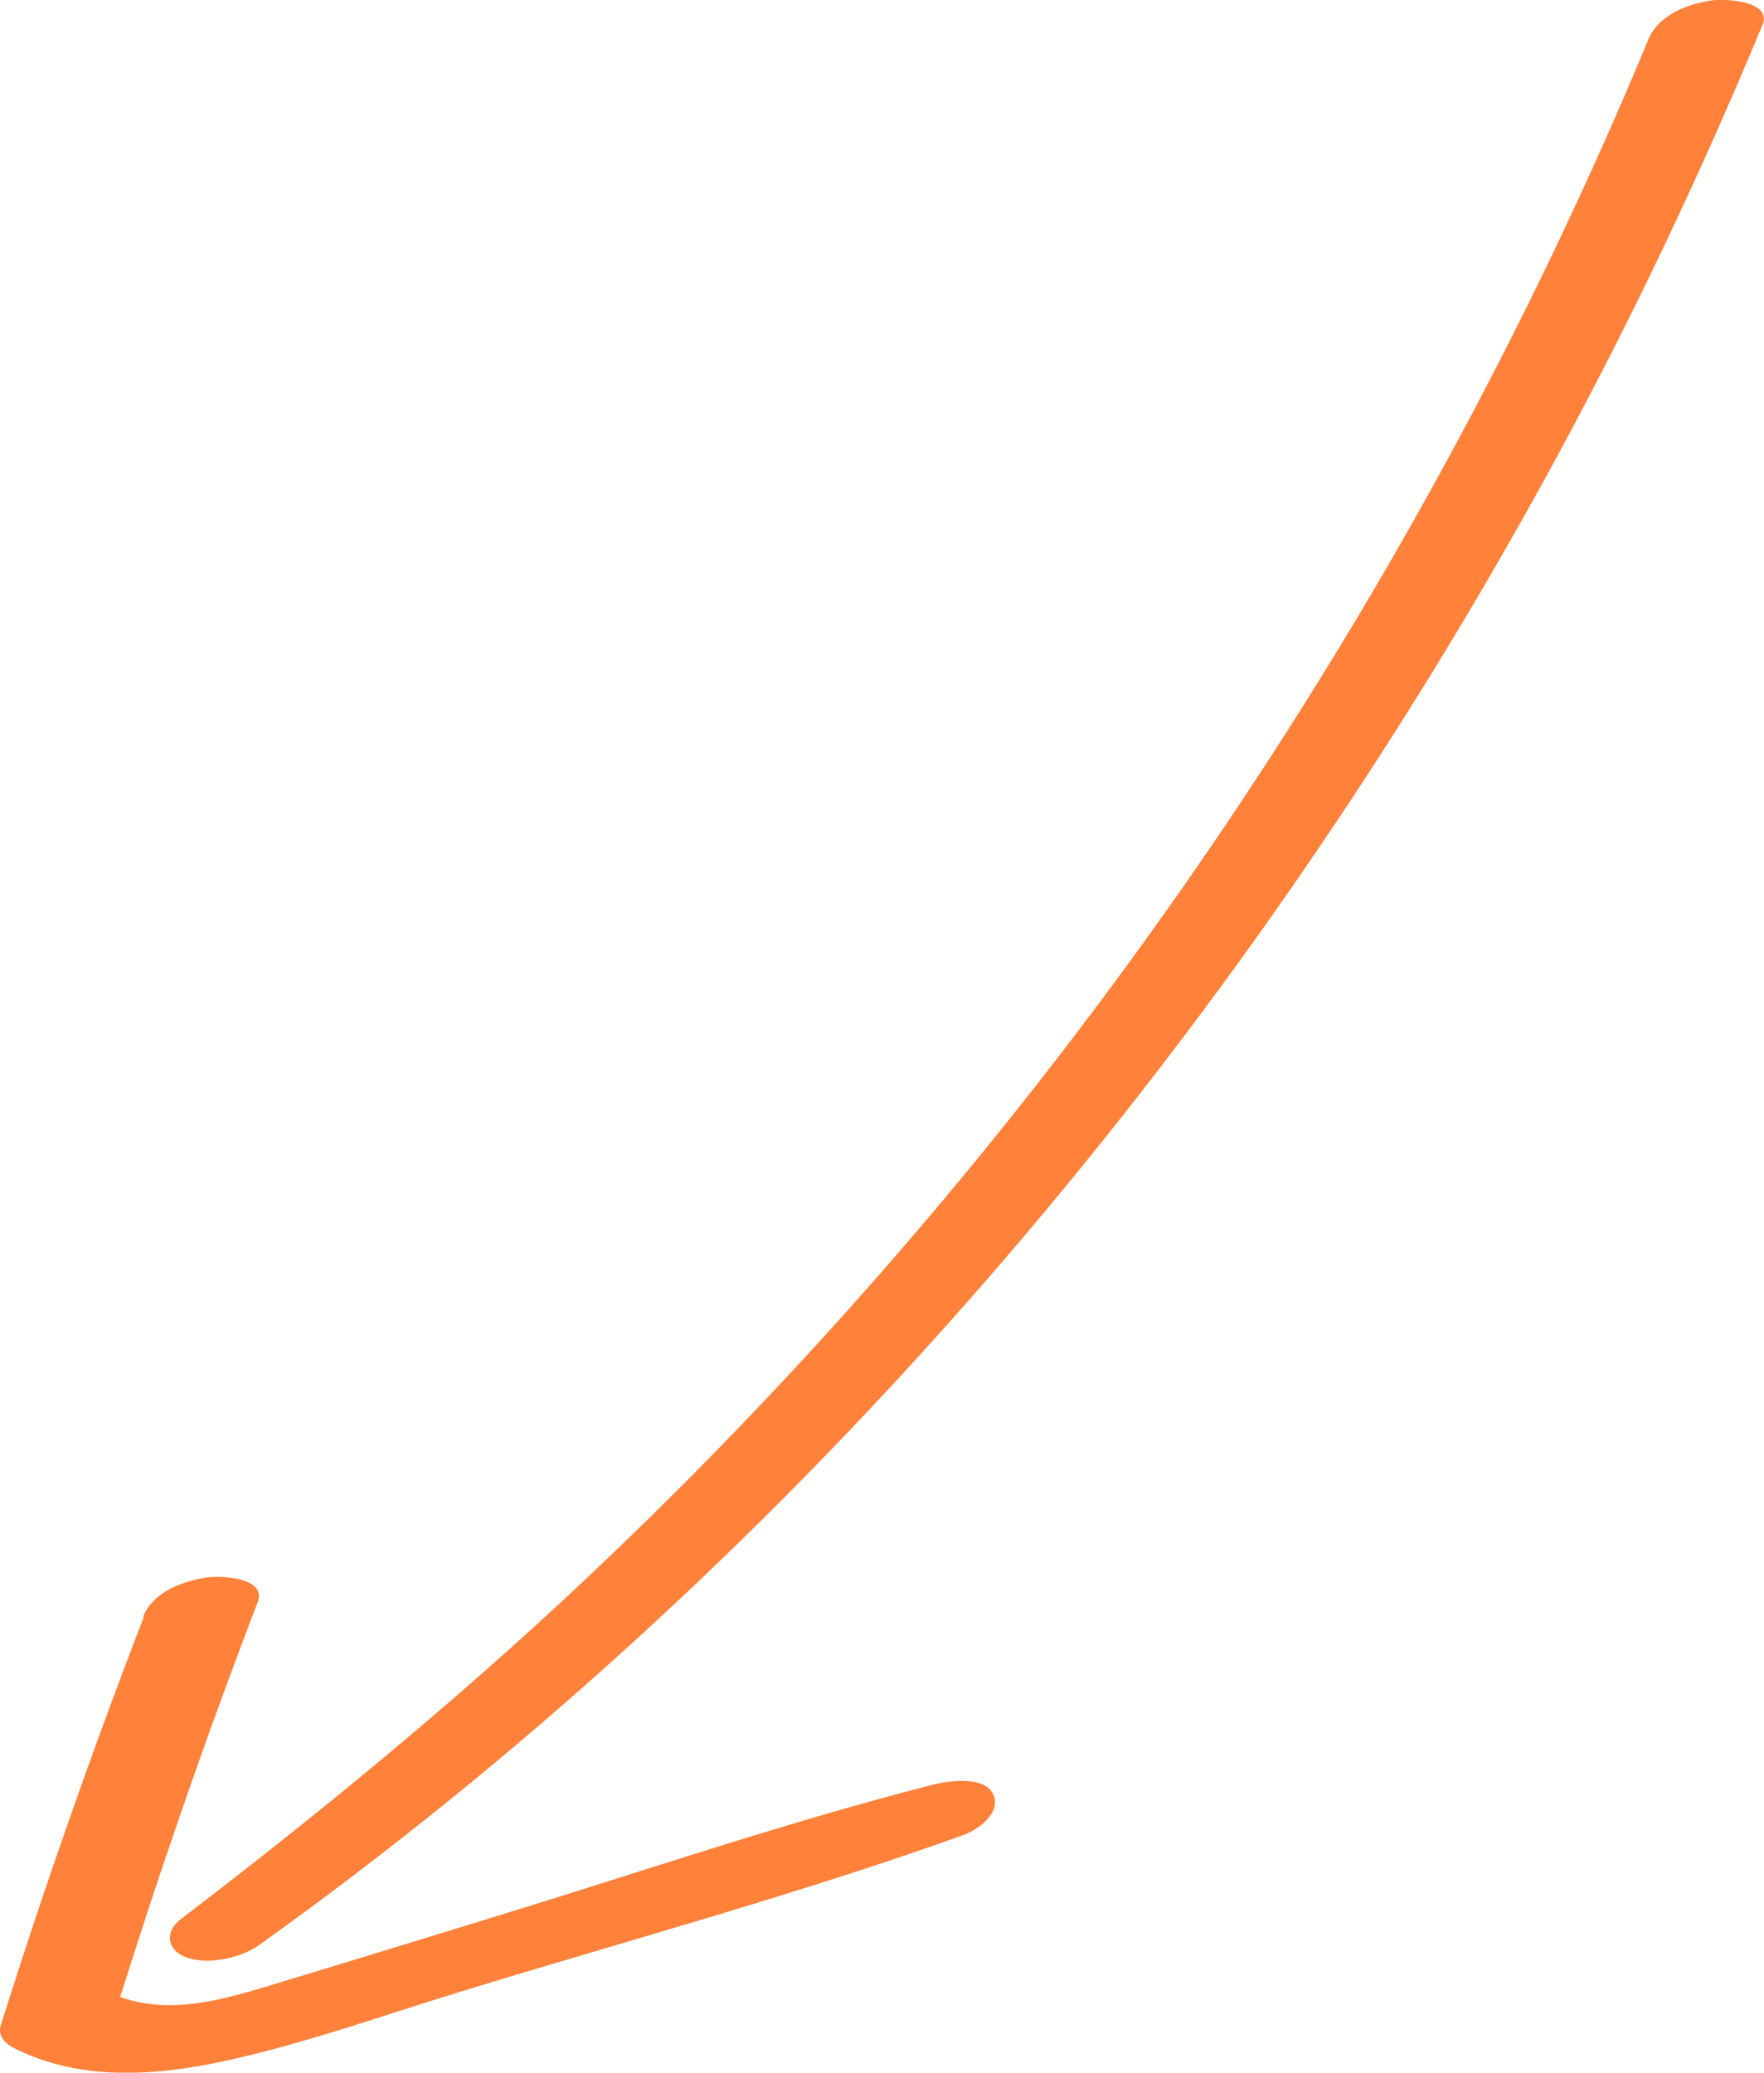 <?xml version="1.0" encoding="UTF-8"?> <svg xmlns="http://www.w3.org/2000/svg" width="40" height="47" viewBox="0 0 40 47" fill="none"> <g clip-path="url(#clip0_88_1086)"> <path d="M37.375 0.904C31.892 14.099 23.606 26.082 13.27 35.819C10.355 38.565 7.269 41.099 4.095 43.523C3.717 43.812 3.799 44.229 4.215 44.383C4.707 44.569 5.458 44.402 5.875 44.107C17.631 35.704 27.493 24.305 34.599 11.636C36.605 8.063 38.391 4.362 39.962 0.571C40.196 0.013 39.117 -0.026 38.845 0.006C38.284 0.077 37.608 0.334 37.375 0.898V0.904Z" fill="#FF813A"></path> <path d="M3.262 36.666C2.082 39.719 0.997 42.818 0.013 45.942C-0.05 46.153 0.114 46.333 0.278 46.423C1.786 47.199 3.483 47.083 5.092 46.737C6.922 46.339 8.714 45.691 10.5 45.146C14.267 43.992 18.098 42.952 21.814 41.624C22.161 41.503 22.716 41.118 22.521 40.688C22.325 40.258 21.48 40.386 21.152 40.47C17.801 41.329 14.507 42.458 11.194 43.472C9.585 43.966 7.982 44.46 6.373 44.947C5.048 45.351 3.672 45.794 2.36 45.127L2.625 45.608C3.597 42.484 4.669 39.392 5.843 36.332C6.058 35.768 5.004 35.73 4.72 35.768C4.171 35.839 3.464 36.095 3.243 36.666H3.262Z" fill="#FF813A"></path> </g> <defs> <clipPath id="clip0_88_1086"> <rect width="40" height="47" fill="white"></rect> </clipPath> </defs> </svg> 